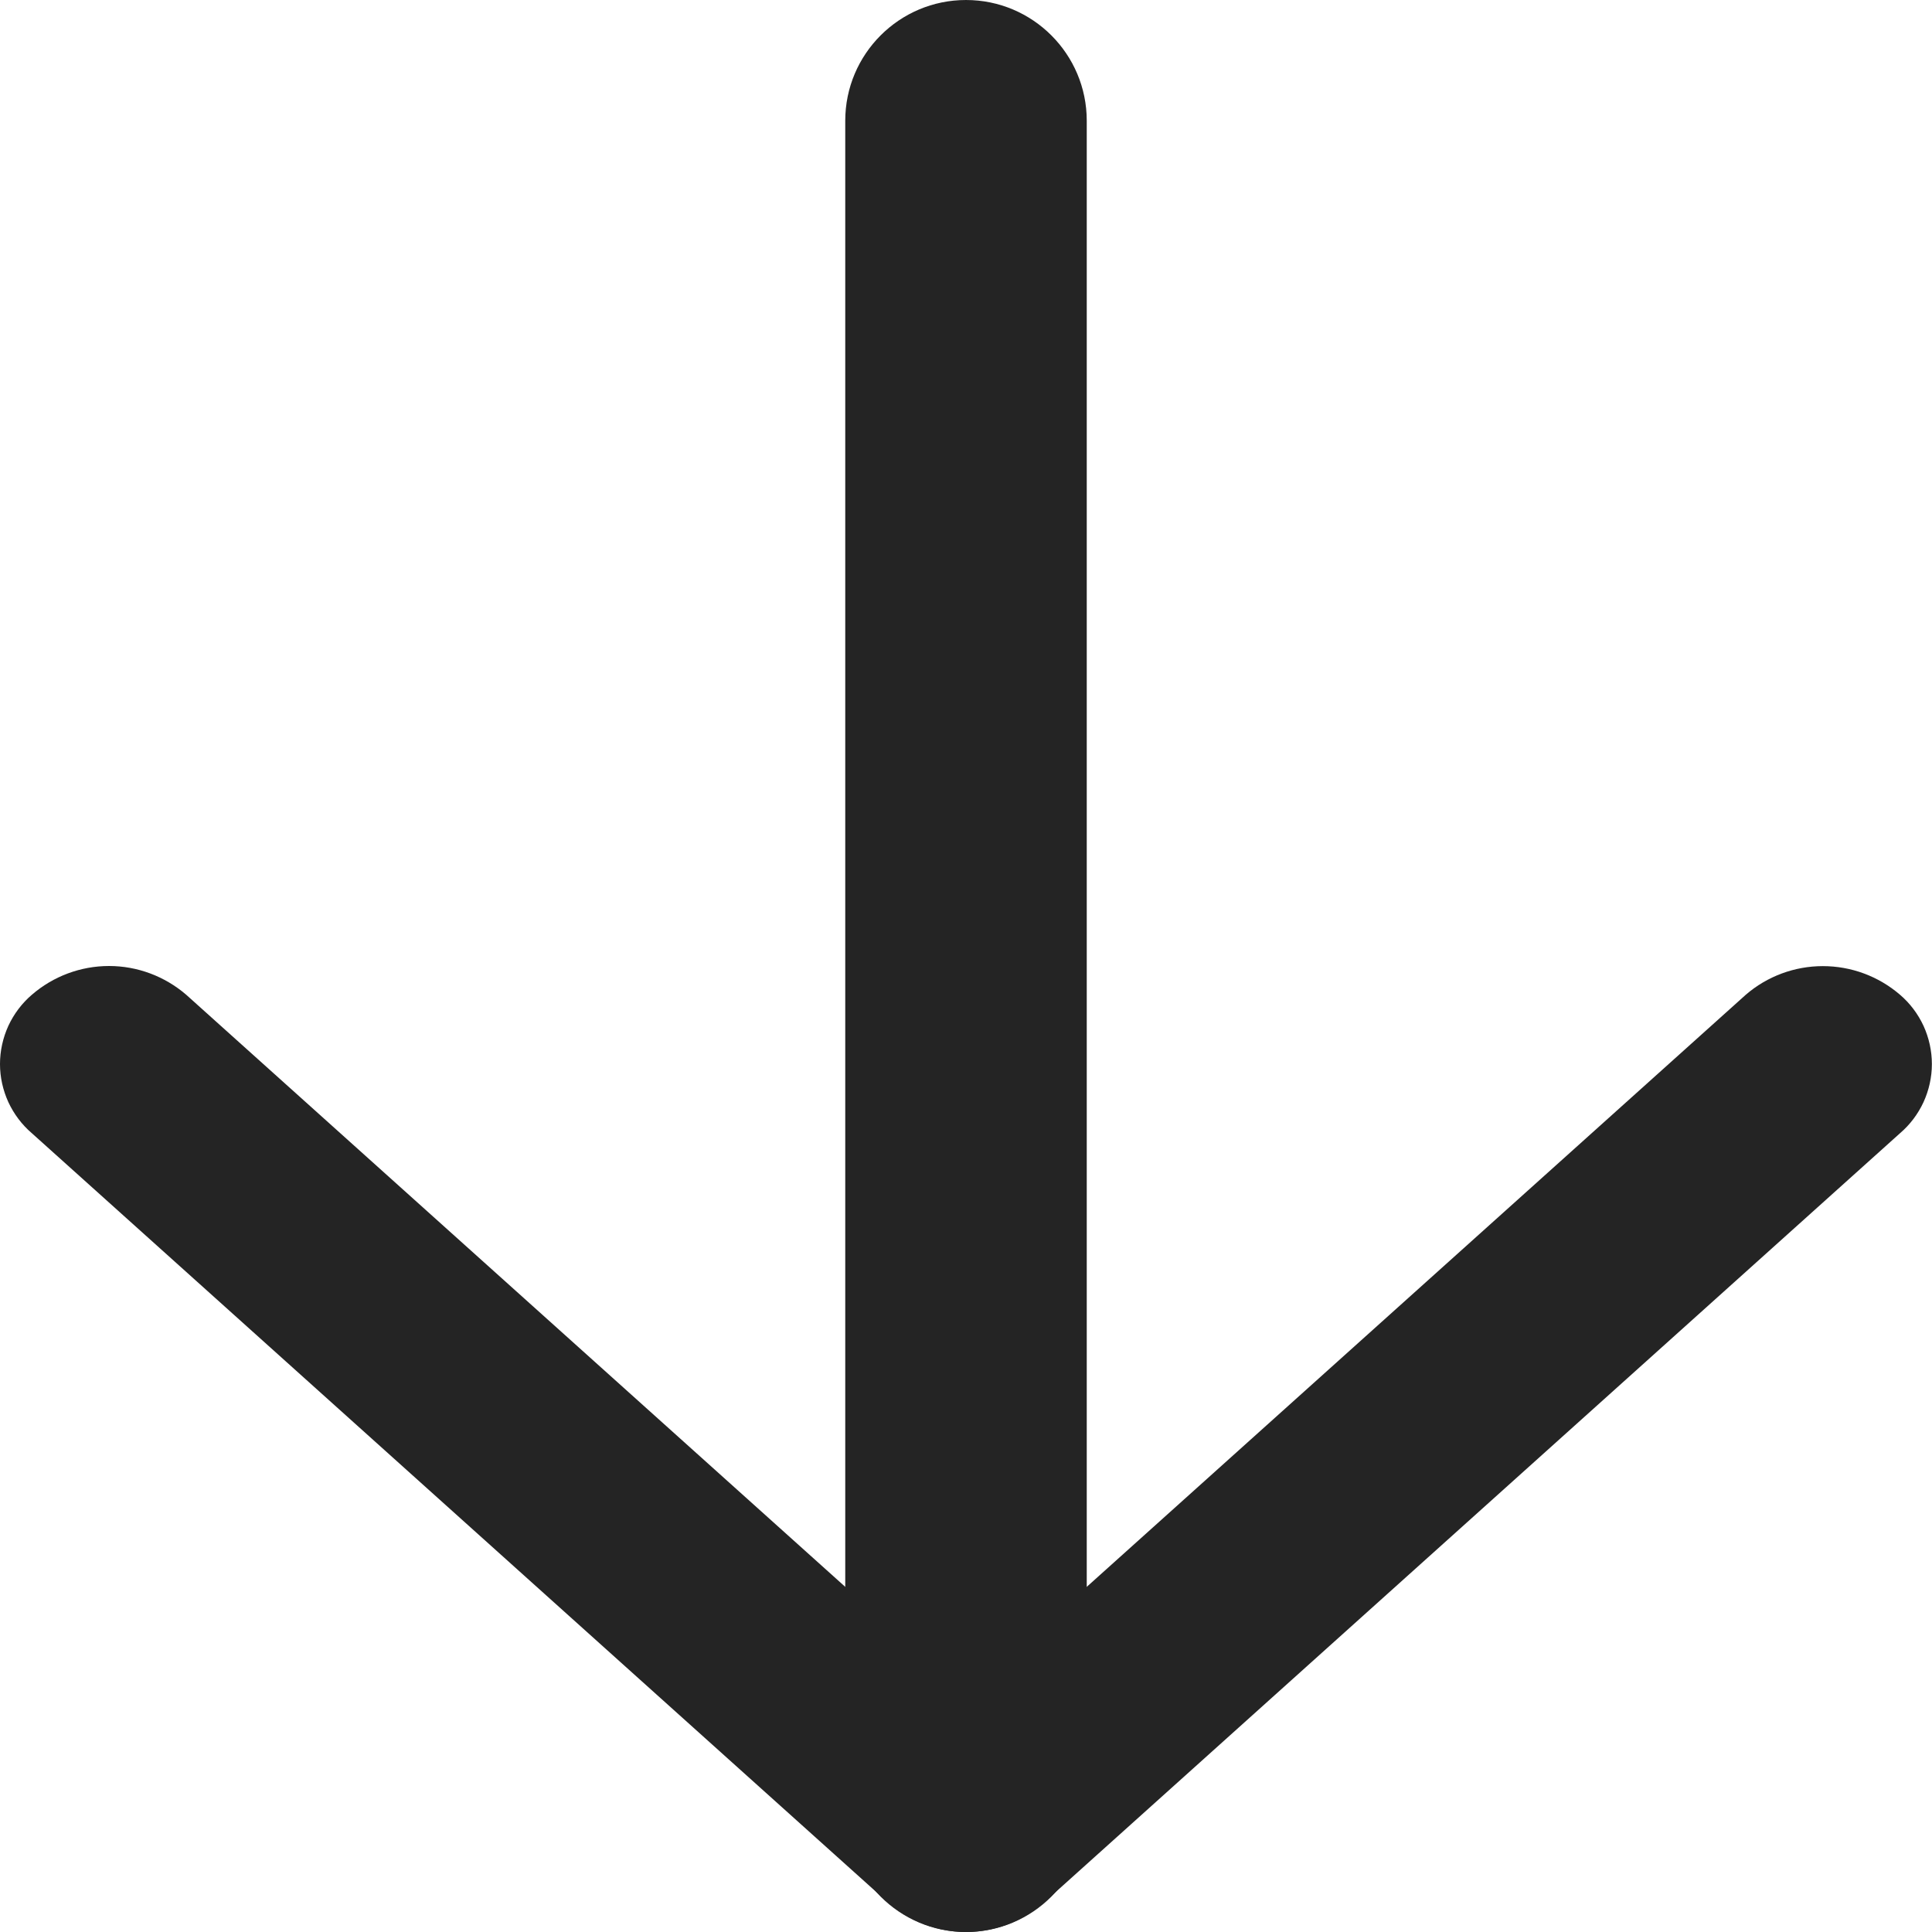<svg width="16" height="16" viewBox="0 0 16 16" fill="none" xmlns="http://www.w3.org/2000/svg">
<path fill-rule="evenodd" clip-rule="evenodd" d="M8.639 15.762C8.461 15.915 8.235 16 8 16C7.765 16 7.538 15.915 7.361 15.762L0.264 9.385C0.181 9.314 0.115 9.226 0.069 9.127C0.024 9.028 -1.27325e-05 8.921 -1.2723e-05 8.812C-1.27135e-05 8.703 0.024 8.595 0.069 8.496C0.115 8.397 0.181 8.309 0.264 8.238C0.441 8.085 0.668 8 0.903 8C1.138 8 1.364 8.085 1.542 8.238L8 14.04L14.458 8.238C14.635 8.085 14.862 8.001 15.096 8.001C15.331 8.001 15.557 8.085 15.735 8.238C15.818 8.309 15.884 8.397 15.93 8.496C15.975 8.595 15.999 8.703 15.999 8.812C15.999 8.921 15.975 9.028 15.93 9.127C15.884 9.226 15.818 9.314 15.735 9.385L8.639 15.762Z" fill="#242424"/>
<path d="M9 15C9 15.552 8.552 16 8 16C7.448 16 7 15.552 7 15L7 1C7 0.448 7.448 6.02876e-05 8 6.03359e-05C8.552 6.03841e-05 9 0.448 9 1L9 15Z" fill="#242424"/>
</svg>
